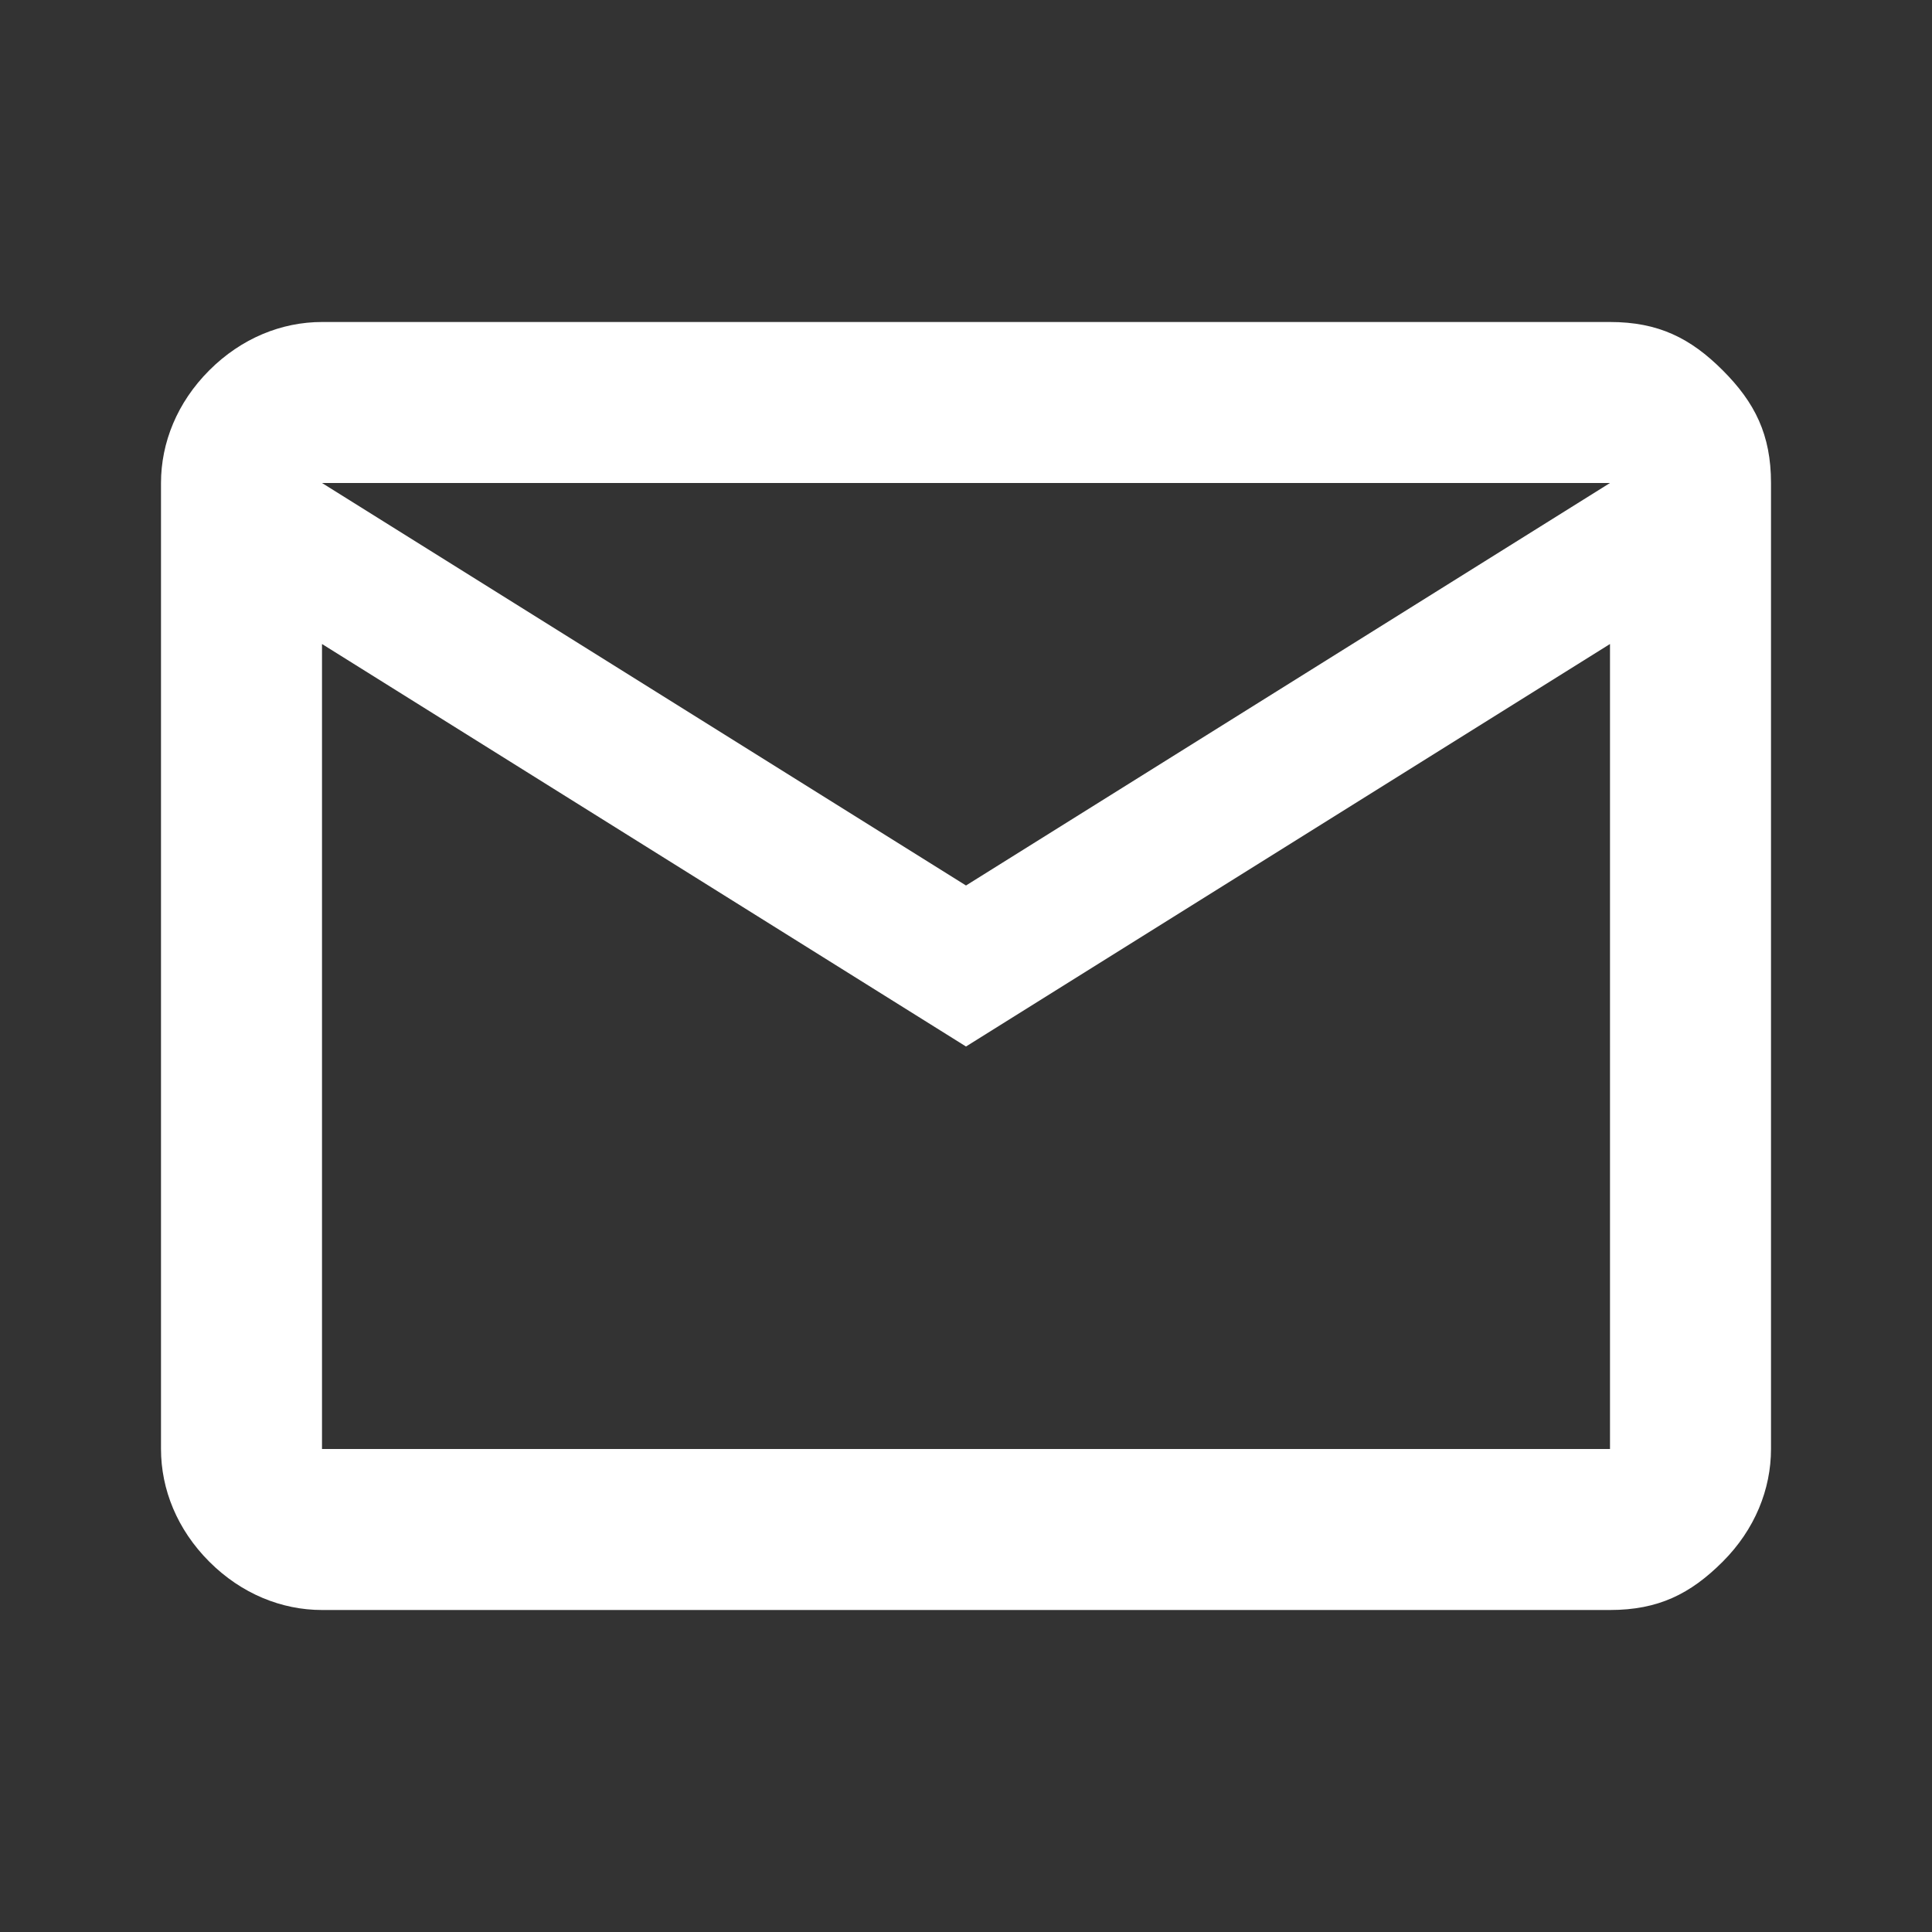 <?xml version="1.0" encoding="utf-8"?>
<!-- Generator: Adobe Illustrator 27.9.0, SVG Export Plug-In . SVG Version: 6.00 Build 0)  -->
<svg version="1.1" id="Layer_1" xmlns="http://www.w3.org/2000/svg" xmlns:xlink="http://www.w3.org/1999/xlink" x="0px" y="0px"
	 viewBox="0 0 24 24" style="enable-background:new 0 0 24 24;" xml:space="preserve">
<rect x="0" y="0" width="24" height="24" fill="#333333" stroke="none"/>
<style type="text/css">
	.st0{fill:#FFFFFF;}
</style>
<path class="st0" d="M4,20c-0.5,0-1-0.2-1.4-0.6S2,18.5,2,18V6c0-0.5,0.2-1,0.6-1.4C3,4.2,3.5,4,4,4h16c0.6,0,1,0.2,1.4,0.6
	C21.8,5,22,5.4,22,6v12c0,0.5-0.2,1-0.6,1.4S20.6,20,20,20H4z M12,13L4,8v10h16V8L12,13z M12,11l8-5H4L12,11z M4,8V6v12V8z"/>
</svg>
